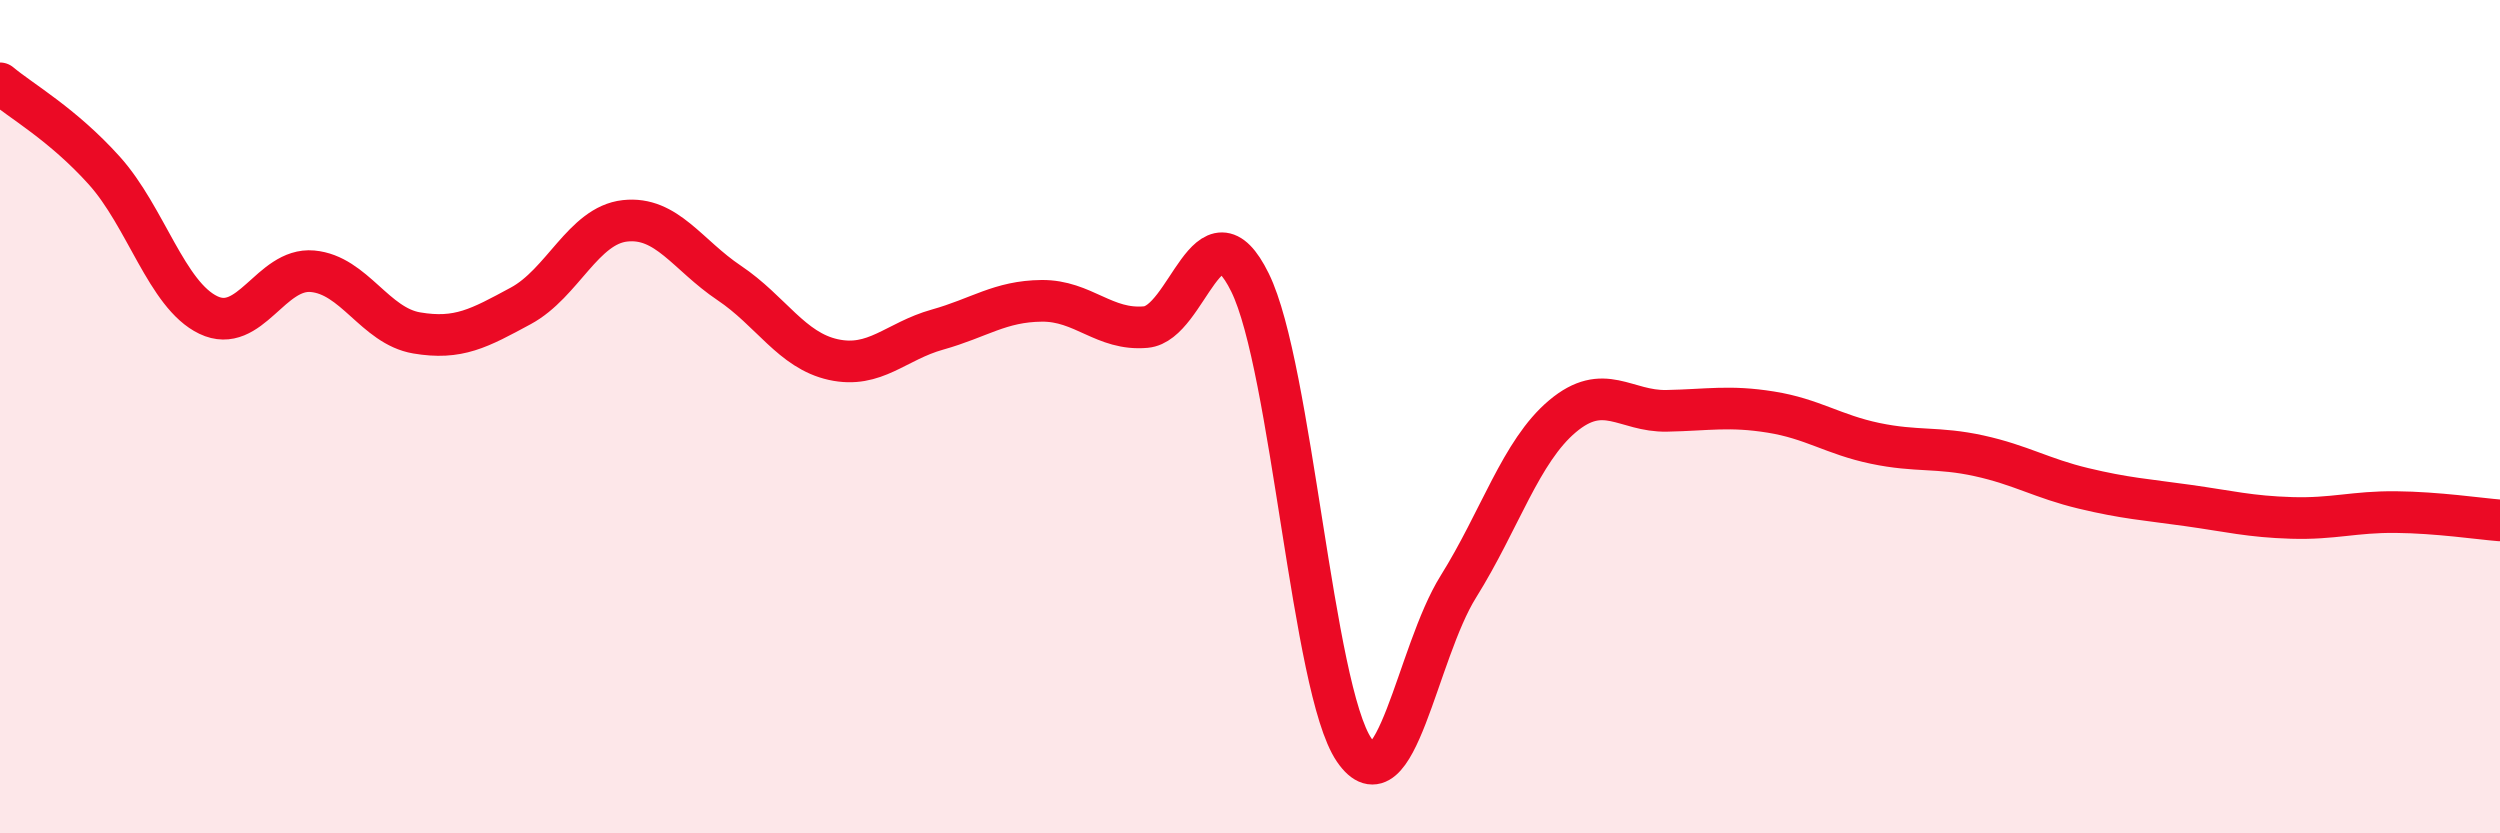 
    <svg width="60" height="20" viewBox="0 0 60 20" xmlns="http://www.w3.org/2000/svg">
      <path
        d="M 0,2 C 0.5,2.42 1.5,2.98 2.5,4.09 C 3.5,5.2 4,7.08 5,7.56 C 6,8.04 6.5,6.42 7.5,6.51 C 8.5,6.6 9,7.82 10,7.99 C 11,8.16 11.5,7.88 12.5,7.34 C 13.5,6.8 14,5.41 15,5.3 C 16,5.19 16.5,6.12 17.5,6.79 C 18.5,7.46 19,8.41 20,8.63 C 21,8.85 21.5,8.19 22.5,7.91 C 23.5,7.63 24,7.23 25,7.22 C 26,7.21 26.5,7.94 27.5,7.85 C 28.5,7.76 29,4.75 30,6.78 C 31,8.81 31.5,16.54 32.5,18 C 33.5,19.46 34,15.68 35,14.08 C 36,12.48 36.5,10.83 37.5,9.99 C 38.5,9.15 39,9.88 40,9.86 C 41,9.84 41.5,9.73 42.5,9.89 C 43.5,10.05 44,10.43 45,10.64 C 46,10.85 46.5,10.72 47.5,10.94 C 48.5,11.16 49,11.48 50,11.72 C 51,11.96 51.5,11.99 52.5,12.13 C 53.5,12.27 54,12.4 55,12.43 C 56,12.46 56.5,12.28 57.5,12.29 C 58.5,12.3 59.5,12.45 60,12.49L60 20L0 20Z"
        fill="#EB0A25"
        opacity="0.1"
        stroke-linecap="round"
        stroke-linejoin="round"
      />
      <path
        d="M 0,2 C 0.5,2.42 1.5,2.98 2.5,4.09 C 3.5,5.2 4,7.08 5,7.56 C 6,8.04 6.5,6.42 7.5,6.51 C 8.5,6.6 9,7.82 10,7.99 C 11,8.16 11.5,7.88 12.5,7.34 C 13.5,6.8 14,5.41 15,5.3 C 16,5.19 16.5,6.12 17.5,6.79 C 18.5,7.46 19,8.41 20,8.63 C 21,8.85 21.5,8.19 22.5,7.91 C 23.5,7.63 24,7.23 25,7.22 C 26,7.21 26.5,7.94 27.5,7.85 C 28.5,7.76 29,4.75 30,6.78 C 31,8.81 31.5,16.54 32.5,18 C 33.5,19.46 34,15.68 35,14.08 C 36,12.48 36.5,10.83 37.5,9.99 C 38.5,9.15 39,9.88 40,9.86 C 41,9.84 41.5,9.73 42.5,9.89 C 43.5,10.05 44,10.43 45,10.64 C 46,10.85 46.5,10.72 47.5,10.94 C 48.5,11.16 49,11.48 50,11.72 C 51,11.96 51.5,11.99 52.5,12.13 C 53.5,12.27 54,12.4 55,12.43 C 56,12.46 56.5,12.28 57.5,12.29 C 58.5,12.3 59.5,12.45 60,12.49"
        stroke="#EB0A25"
        stroke-width="1"
        fill="none"
        stroke-linecap="round"
        stroke-linejoin="round"
      />
    </svg>
  